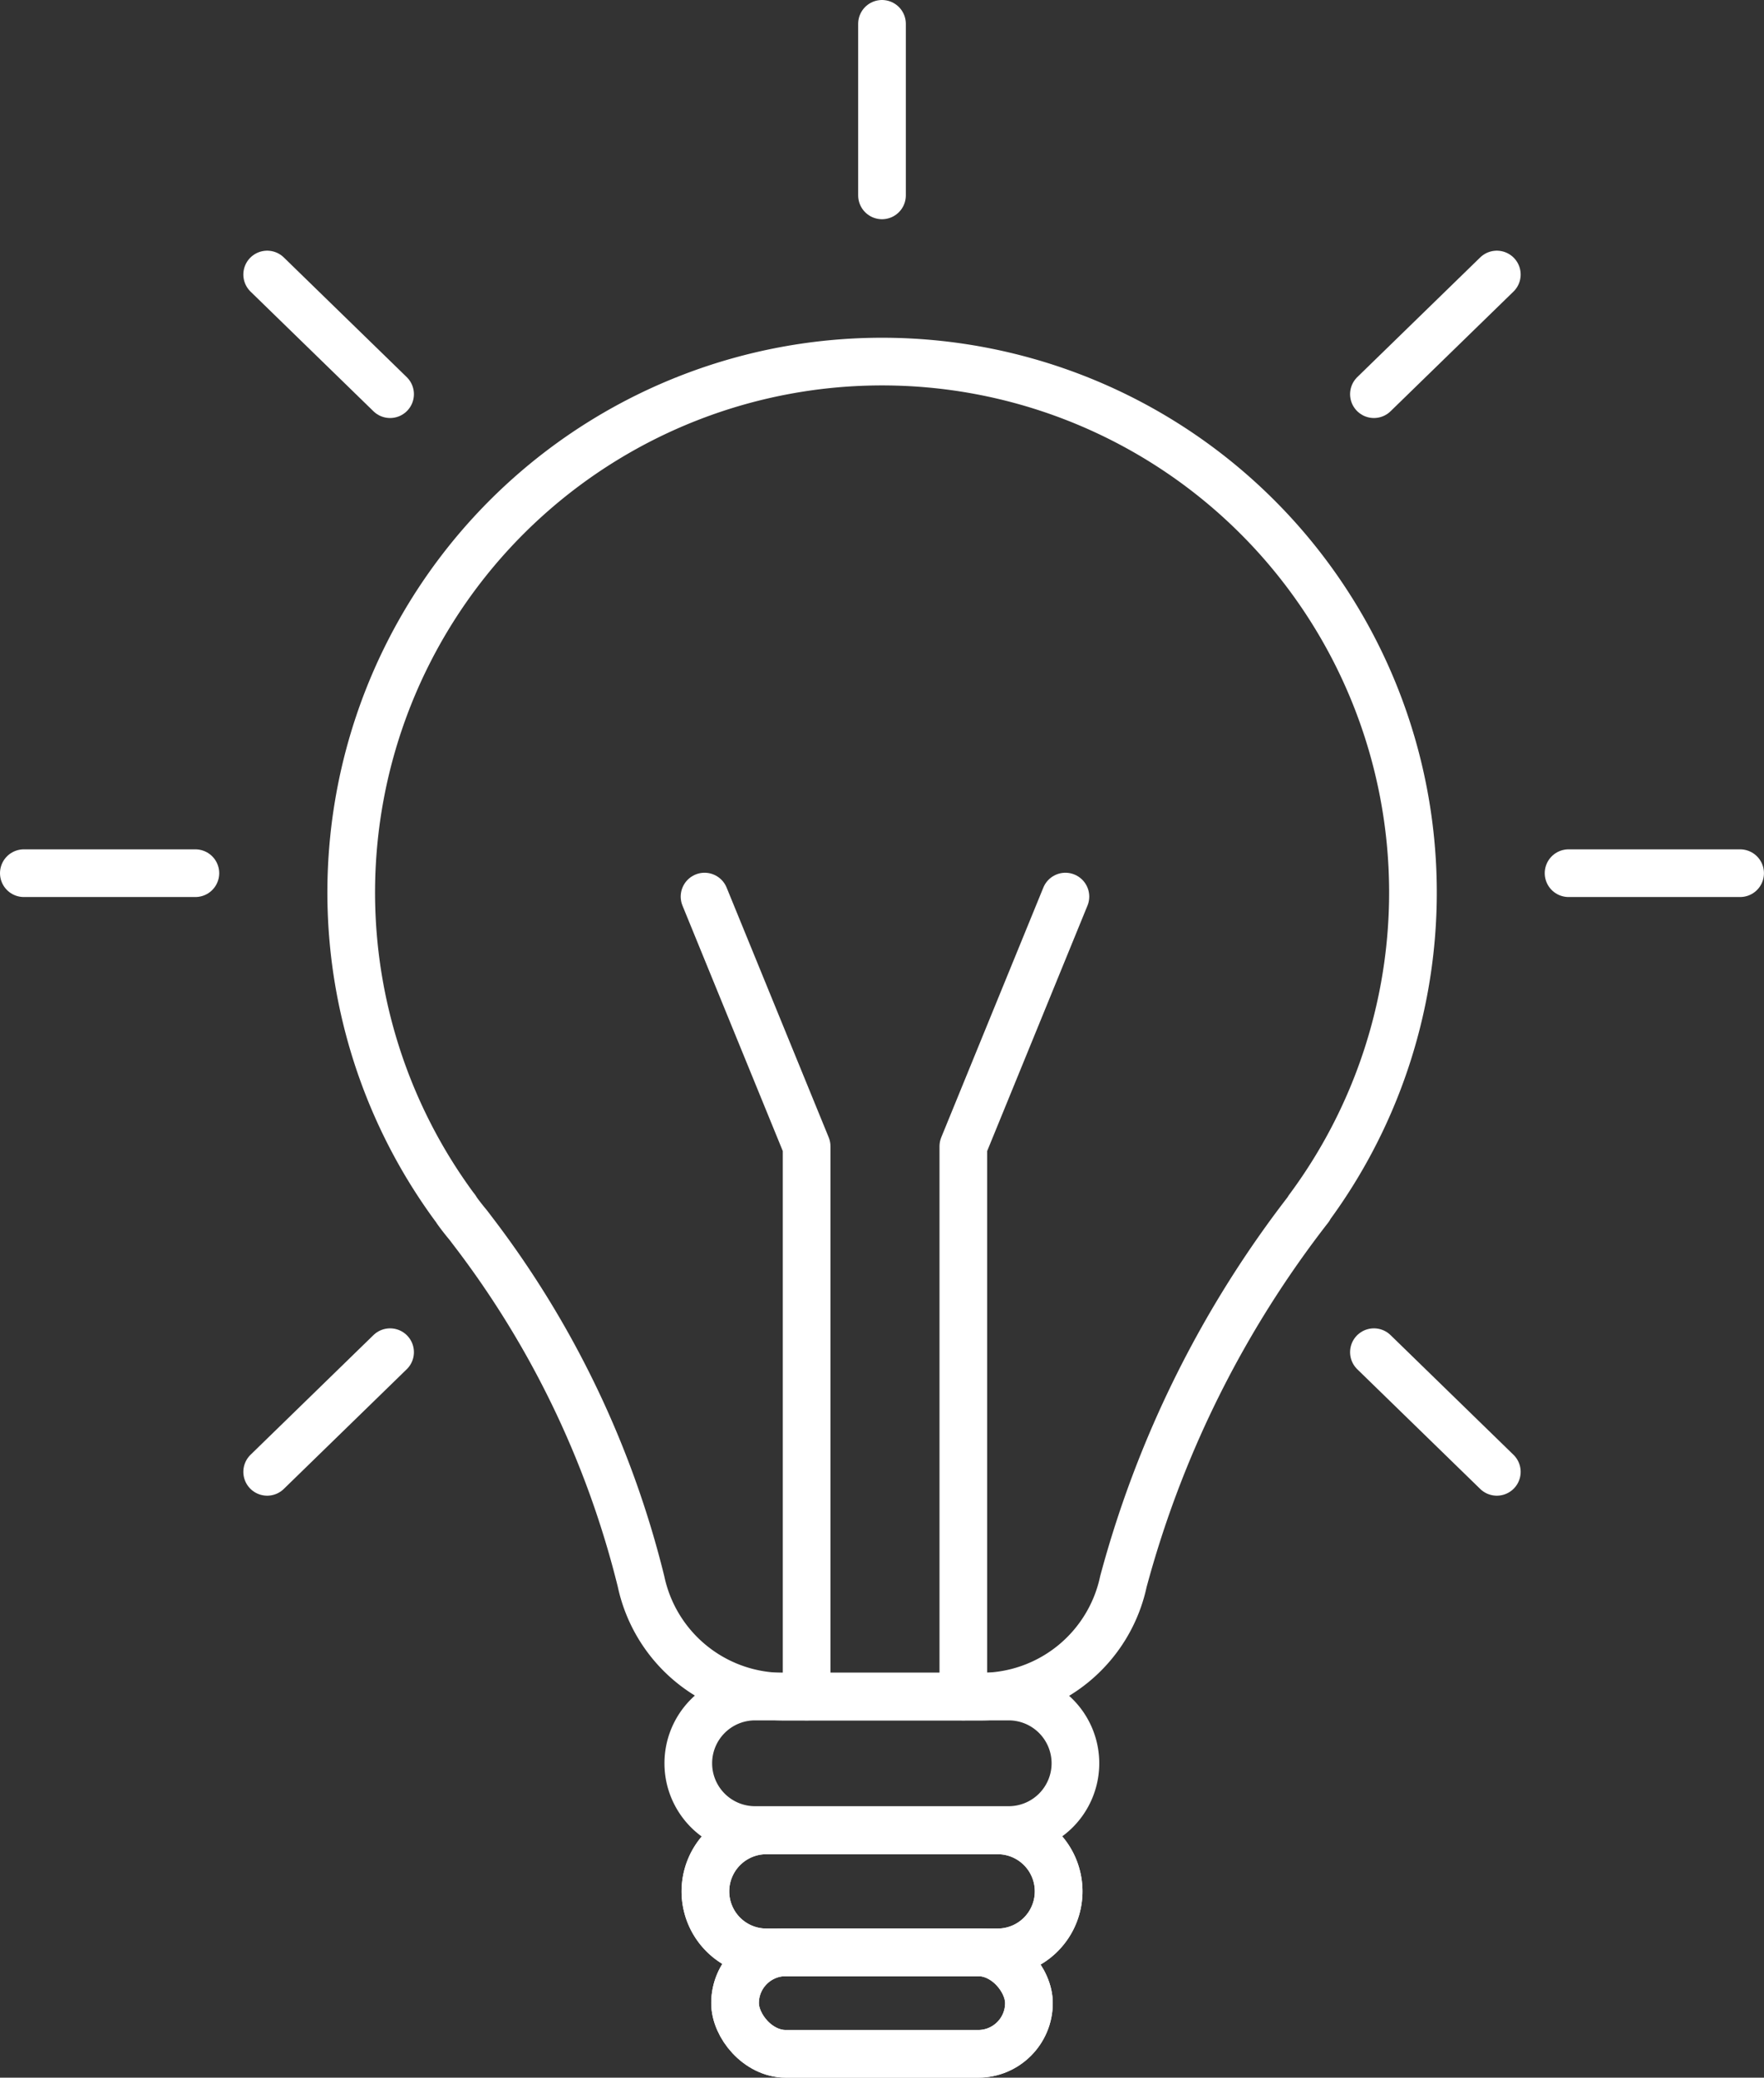<svg xmlns="http://www.w3.org/2000/svg" width="37" height="43.579" viewBox="0 0 37 43.579">
  <rect x="0" y="0" width="37" height="43.579" fill="#333333" stroke="none"/>
  <g id="Gruppe_373" data-name="Gruppe 373" transform="translate(14750.5 15264.5)">
    <path id="Pfad_108" data-name="Pfad 108" d="M30.445,28.432a11.135,11.135,0,1,0-17.91-.032.3.3,0,0,1,.045.065c.071.1.15.2.227.293.032.039.065.084.1.13a19.939,19.939,0,0,1,3.54,7.368,3.05,3.05,0,0,0,2.963,2.41H23.6a3.051,3.051,0,0,0,2.963-2.412,22.069,22.069,0,0,1,3.9-7.836Z" transform="translate(-14753.5 -15267.579)" fill="none" stroke="#fff" stroke-linecap="round" stroke-linejoin="round" stroke-width="1"/>
    <path id="Rechteck_174" data-name="Rechteck 174" d="M1.4,0h5.32a1.4,1.4,0,0,1,1.4,1.4v0a1.4,1.4,0,0,1-1.4,1.4H1.4A1.4,1.4,0,0,1,0,1.4v0A1.4,1.4,0,0,1,1.4,0Z" transform="translate(-14736.063 -15228.915)" fill="none" stroke="#fff" stroke-linecap="round" stroke-linejoin="round" stroke-width="1"/>
    <path id="Rechteck_175" data-name="Rechteck 175" d="M1.28,0H6.13A1.279,1.279,0,0,1,7.409,1.279v0A1.279,1.279,0,0,1,6.13,2.559H1.279A1.279,1.279,0,0,1,0,1.28v0A1.28,1.28,0,0,1,1.28,0Z" transform="translate(-14735.704 -15226.108)" fill="none" stroke="#fff" stroke-linecap="round" stroke-linejoin="round" stroke-width="1"/>
    <path id="Rechteck_176" data-name="Rechteck 176" d="M1.28,0H6.13A1.279,1.279,0,0,1,7.409,1.279v0A1.279,1.279,0,0,1,6.13,2.559H1.279A1.279,1.279,0,0,1,0,1.28v0A1.28,1.28,0,0,1,1.28,0Z" transform="translate(-14735.704 -15226.108)" fill="none" stroke="#fff" stroke-linecap="round" stroke-linejoin="round" stroke-width="1"/>
    <rect id="Rechteck_177" data-name="Rechteck 177" width="6.164" height="2.129" rx="1.065" transform="translate(-14735.082 -15223.55)" fill="none" stroke="#fff" stroke-linecap="round" stroke-linejoin="round" stroke-width="1"/>
    <rect id="Rechteck_178" data-name="Rechteck 178" width="6.164" height="2.129" rx="1.065" transform="translate(-14735.082 -15223.55)" fill="none" stroke="#fff" stroke-linecap="round" stroke-linejoin="round" stroke-width="1"/>
    <path id="Pfad_109" data-name="Pfad 109" d="M20.474,25.969l2.141,5.239v11.54" transform="translate(-14756.196 -15271.663)" fill="none" stroke="#fff" stroke-linecap="round" stroke-linejoin="round" stroke-width="1"/>
    <path id="Pfad_110" data-name="Pfad 110" d="M30.02,25.969l-2.141,5.239v11.54" transform="translate(-14758.173 -15271.663)" fill="none" stroke="#fff" stroke-linecap="round" stroke-linejoin="round" stroke-width="1"/>
    <line id="Linie_112" data-name="Linie 112" y1="3.598" transform="translate(-14732 -15264)" fill="none" stroke="#fff" stroke-linecap="round" stroke-linejoin="round" stroke-width="1"/>
    <line id="Linie_113" data-name="Linie 113" x1="3.598" transform="translate(-14750 -15246.185)" fill="none" stroke="#fff" stroke-linecap="round" stroke-linejoin="round" stroke-width="1"/>
    <line id="Linie_114" data-name="Linie 114" x1="3.598" transform="translate(-14717.599 -15246.185)" fill="none" stroke="#fff" stroke-linecap="round" stroke-linejoin="round" stroke-width="1"/>
    <line id="Linie_115" data-name="Linie 115" x1="2.578" y1="2.51" transform="translate(-14744.896 -15258.742)" fill="none" stroke="#fff" stroke-linecap="round" stroke-linejoin="round" stroke-width="1"/>
    <line id="Linie_116" data-name="Linie 116" x1="2.578" y1="2.51" transform="translate(-14721.682 -15236.138)" fill="none" stroke="#fff" stroke-linecap="round" stroke-linejoin="round" stroke-width="1"/>
    <line id="Linie_117" data-name="Linie 117" y1="2.51" x2="2.578" transform="translate(-14721.682 -15258.742)" fill="none" stroke="#fff" stroke-linecap="round" stroke-linejoin="round" stroke-width="1"/>
    <line id="Linie_118" data-name="Linie 118" y1="2.51" x2="2.578" transform="translate(-14744.896 -15236.138)" fill="none" stroke="#fff" stroke-linecap="round" stroke-linejoin="round" stroke-width="1"/>
  </g>
</svg>
